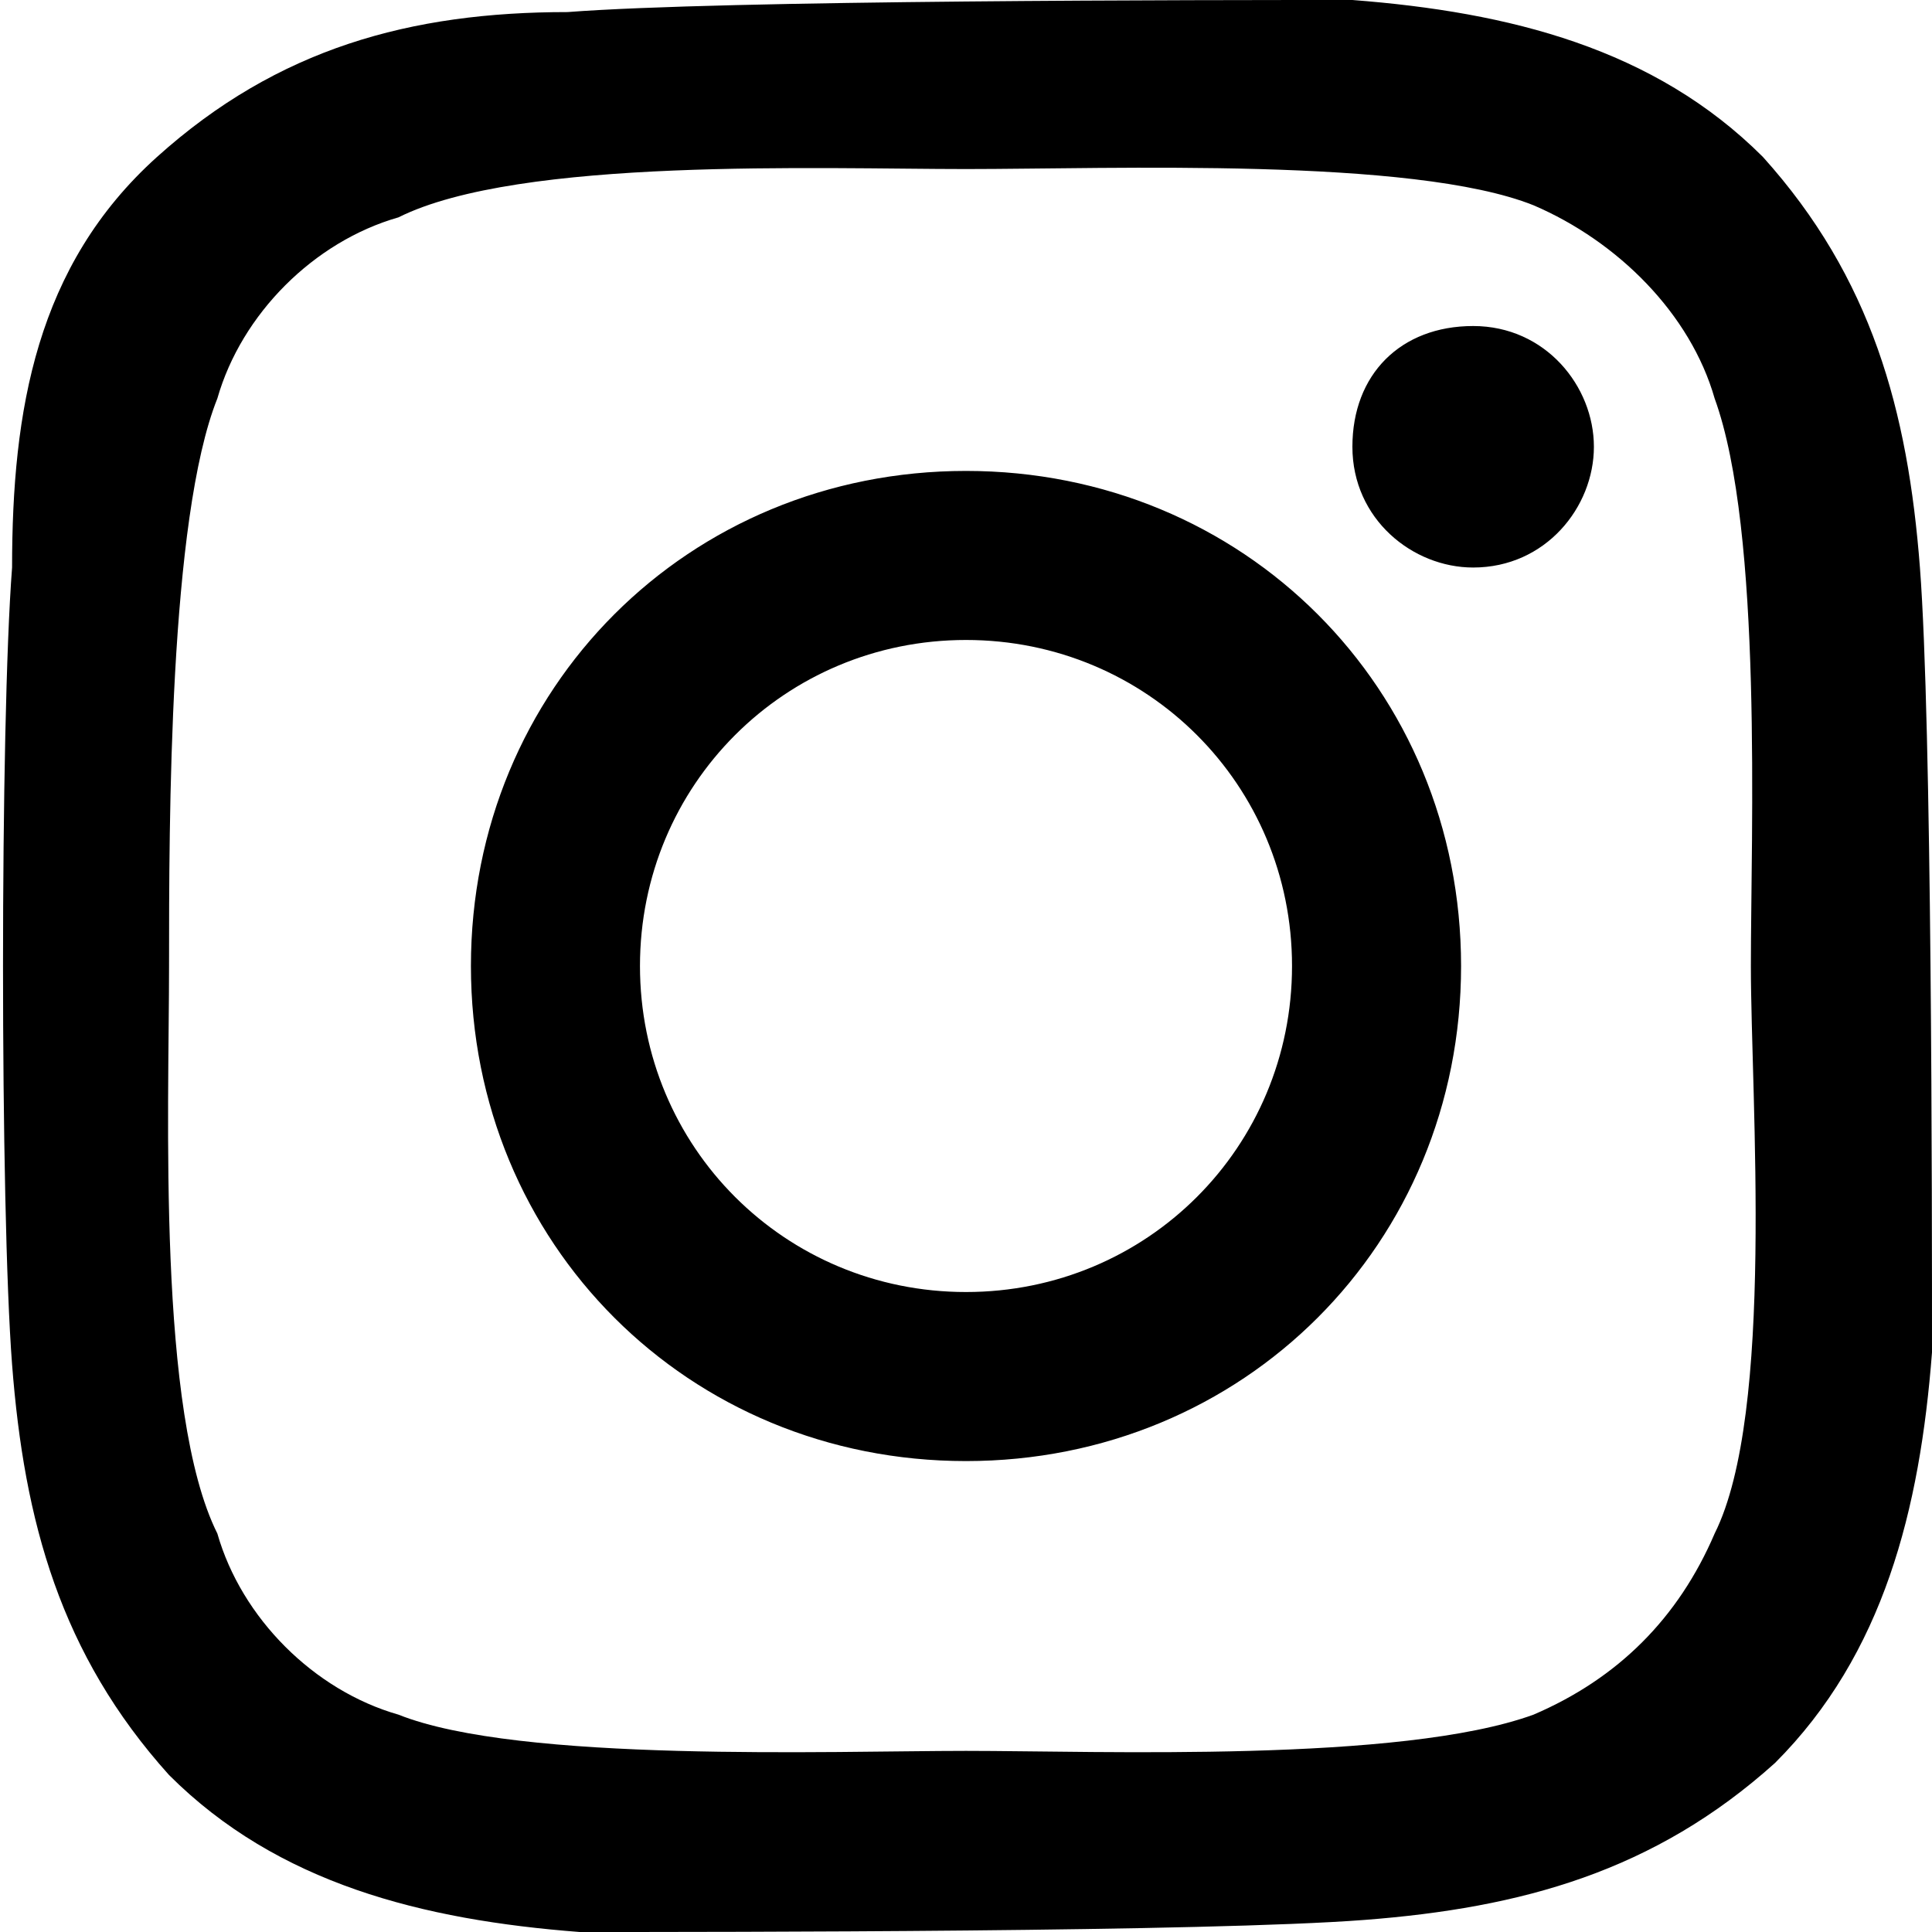 <?xml version="1.0" encoding="utf-8"?>
<!-- Generator: Adobe Illustrator 24.3.0, SVG Export Plug-In . SVG Version: 6.00 Build 0)  -->
<svg version="1.1" id="Layer_1" xmlns="http://www.w3.org/2000/svg" xmlns:xlink="http://www.w3.org/1999/xlink" x="0px" y="0px"
	 viewBox="0 0 16 16" style="enable-background:new 0 0 16 16;" xml:space="preserve">
<path d="M8,3.9C5.7,3.9,3.9,5.7,3.9,8s1.8,4.1,4.1,4.1s4.1-1.8,4.1-4.1S10.3,3.9,8,3.9z M8,10.7c-1.5,0-2.7-1.2-2.7-2.7
	S6.5,5.3,8,5.3s2.7,1.2,2.7,2.7S9.5,10.7,8,10.7L8,10.7z M13.2,3.7c0,0.5-0.4,1-1,1c-0.5,0-1-0.4-1-1s0.4-1,1-1S13.2,3.2,13.2,3.7z
	 M15.9,4.7c-0.1-1.3-0.4-2.4-1.3-3.4c-0.9-0.9-2.1-1.2-3.4-1.3C10,0,6,0,4.7,0.1C3.4,0.1,2.3,0.4,1.3,1.3S0.1,3.4,0.1,4.7
	C0,6,0,10,0.1,11.3c0.1,1.3,0.4,2.4,1.3,3.4c0.9,0.9,2.1,1.2,3.4,1.3C6,16,10,16,11.3,15.9c1.3-0.1,2.4-0.4,3.4-1.3
	c0.9-0.9,1.2-2.1,1.3-3.4C16,10,16,6,15.9,4.7L15.9,4.7z M14.2,12.7c-0.3,0.7-0.8,1.2-1.5,1.5c-1.1,0.4-3.6,0.3-4.7,0.3
	s-3.7,0.1-4.7-0.3C2.6,14,2,13.4,1.8,12.7C1.3,11.7,1.4,9.2,1.4,8S1.4,4.3,1.8,3.3C2,2.6,2.6,2,3.3,1.8C4.3,1.3,6.8,1.4,8,1.4
	s3.7-0.1,4.7,0.3C13.4,2,14,2.6,14.2,3.3c0.4,1.1,0.3,3.6,0.3,4.7S14.7,11.7,14.2,12.7z"/>
</svg>
